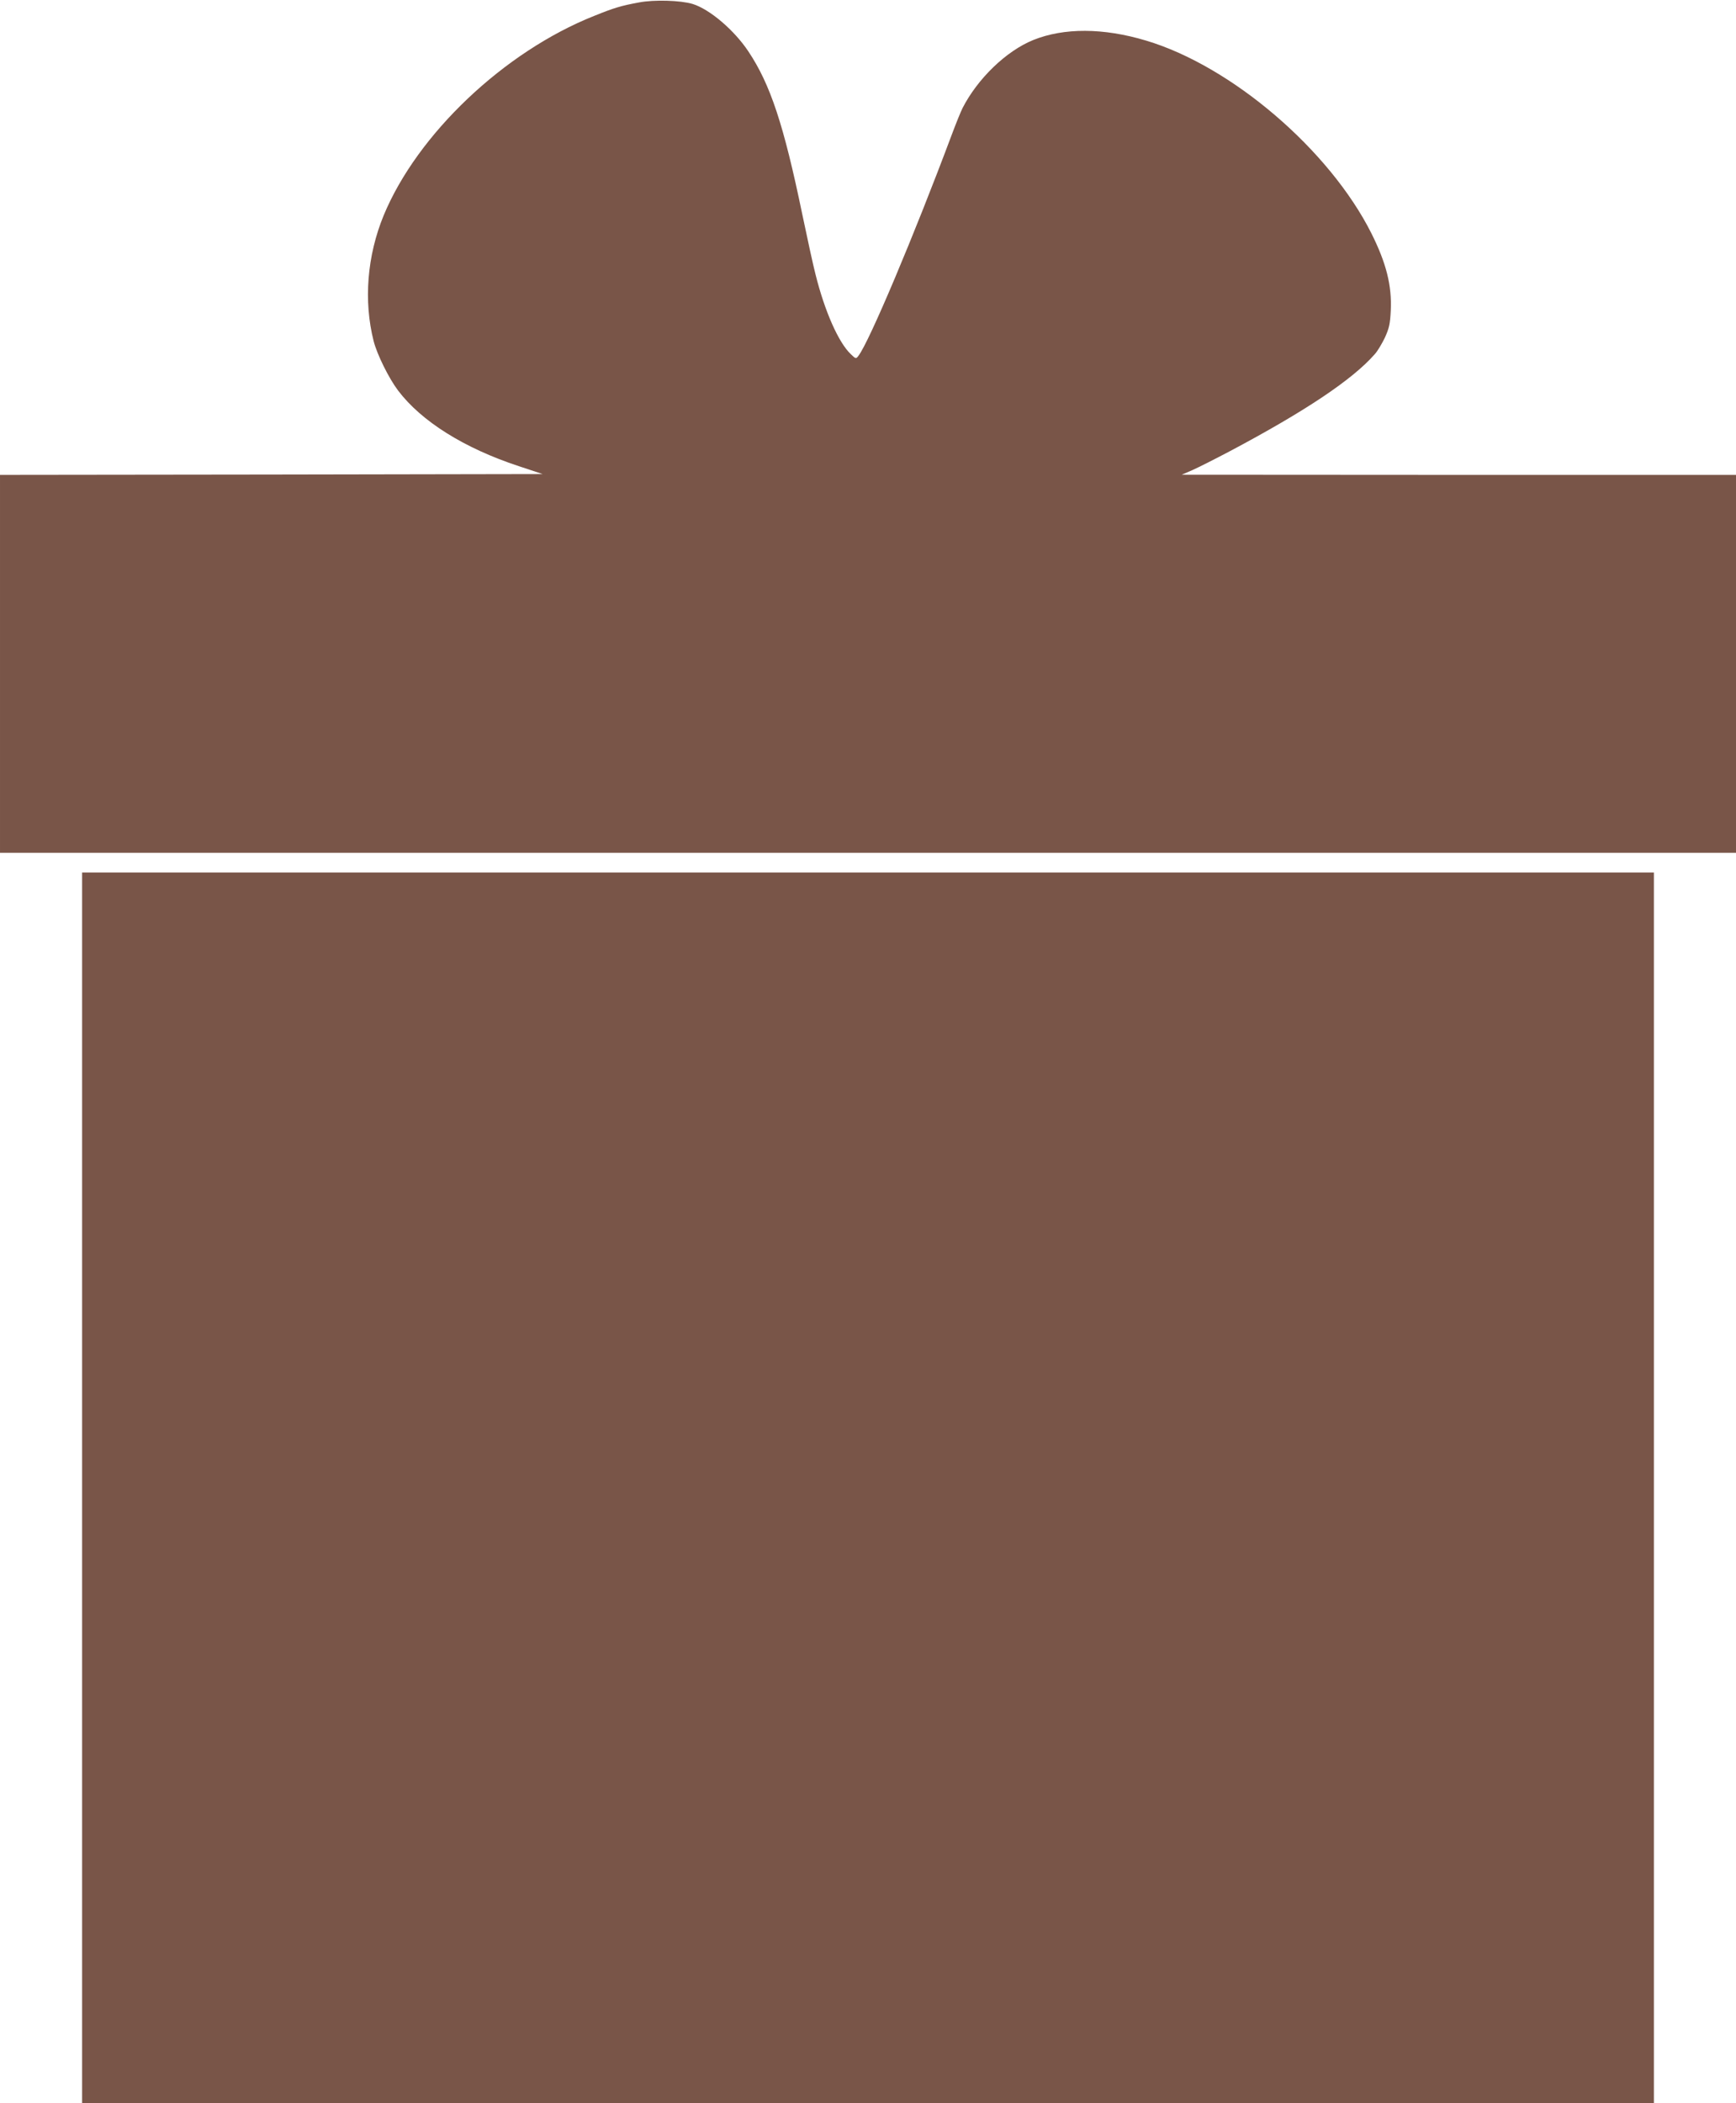 <?xml version="1.0" standalone="no"?>
<!DOCTYPE svg PUBLIC "-//W3C//DTD SVG 20010904//EN"
 "http://www.w3.org/TR/2001/REC-SVG-20010904/DTD/svg10.dtd">
<svg version="1.0" xmlns="http://www.w3.org/2000/svg"
 width="1057pt" height="1280pt" viewBox="0 0 1057 1280"
 preserveAspectRatio="xMidYMid meet">
<g transform="translate(0,1280) scale(0.1,-0.1)"
fill="#795548" stroke="none">
<path d="M3890 12785 c-109 -20 -152 -33 -273 -82 -548 -218 -1076 -719 -1281
-1214 -101 -246 -123 -520 -61 -765 21 -82 93 -227 149 -301 142 -187 401
-350 735 -460 l145 -48 -1652 -3 -1652 -2 0 -1150 0 -1150 5285 0 5285 0 0
1150 0 1150 -1687 0 -1688 1 65 28 c36 16 139 68 230 116 458 243 745 435 880
589 17 18 44 64 62 101 26 58 32 82 36 166 7 151 -27 287 -118 469 -255 507
-850 1017 -1372 1173 -260 78 -500 79 -688 3 -164 -67 -337 -234 -429 -413
-12 -24 -41 -96 -65 -160 -230 -615 -504 -1264 -569 -1348 -15 -20 -16 -20
-47 10 -74 70 -158 259 -214 483 -14 53 -50 219 -81 367 -113 546 -195 793
-329 993 -86 129 -235 256 -339 288 -73 22 -235 27 -327 9z"/>
<path d="M500 3745 l0 -3745 4785 0 4785 0 0 3745 0 3745 -4785 0 -4785 0 0
-3745z"/>
</g>
</svg>
